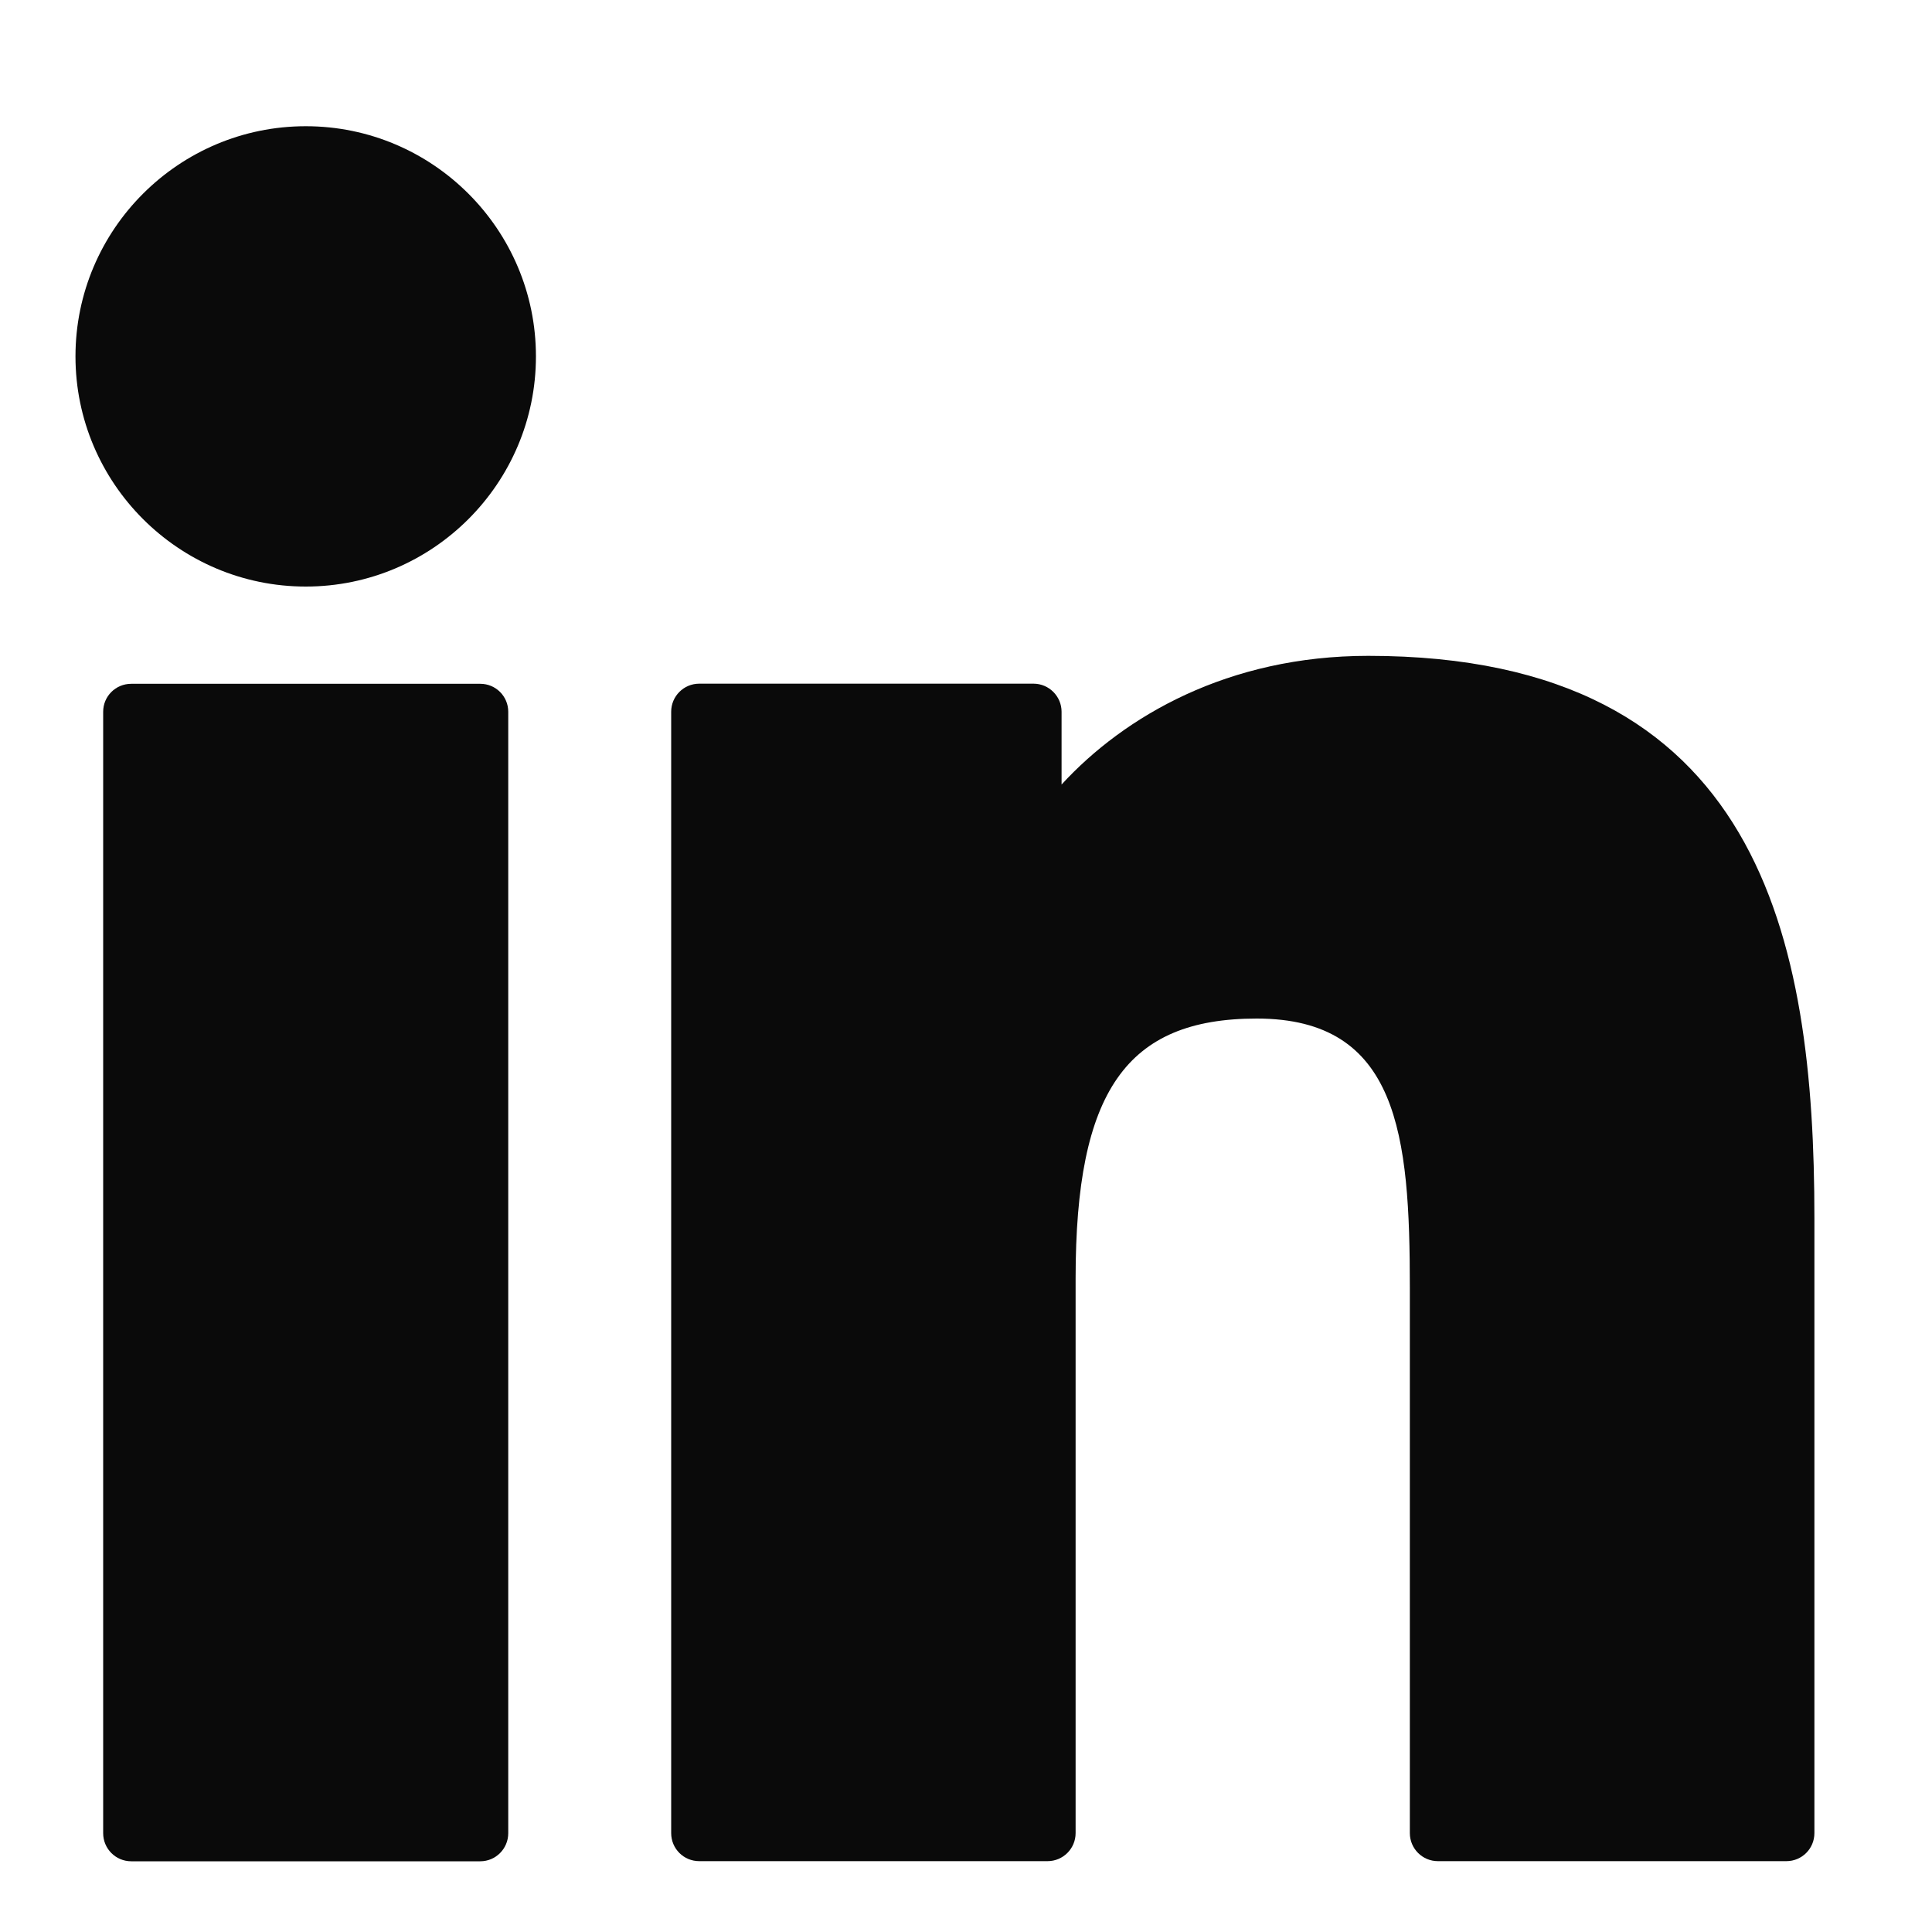 <svg width="15" height="15" viewBox="0 0 15 15" fill="none" xmlns="http://www.w3.org/2000/svg">
<path d="M3.729 5.309H1.019C0.898 5.309 0.801 5.406 0.801 5.526V14.233C0.801 14.353 0.898 14.451 1.019 14.451H3.729C3.849 14.451 3.946 14.353 3.946 14.233V5.526C3.946 5.406 3.849 5.309 3.729 5.309Z" fill="#0A0A0A"/>
<path d="M2.374 0.98C1.388 0.98 0.586 1.782 0.586 2.767C0.586 3.752 1.388 4.554 2.374 4.554C3.36 4.554 4.161 3.752 4.161 2.767C4.161 1.782 3.36 0.98 2.374 0.98Z" fill="#0A0A0A"/>
<path d="M10.623 5.092C9.535 5.092 8.73 5.56 8.242 6.091V5.526C8.242 5.406 8.144 5.308 8.024 5.308H5.429C5.308 5.308 5.211 5.406 5.211 5.526V14.232C5.211 14.353 5.308 14.45 5.429 14.45H8.133C8.253 14.45 8.351 14.353 8.351 14.232V9.925C8.351 8.473 8.745 7.908 9.757 7.908C10.859 7.908 10.946 8.814 10.946 9.999V14.232C10.946 14.353 11.044 14.45 11.164 14.45H13.869C13.99 14.45 14.087 14.353 14.087 14.232V9.457C14.087 7.298 13.676 5.092 10.623 5.092Z" fill="#0A0A0A"/>
</svg>
